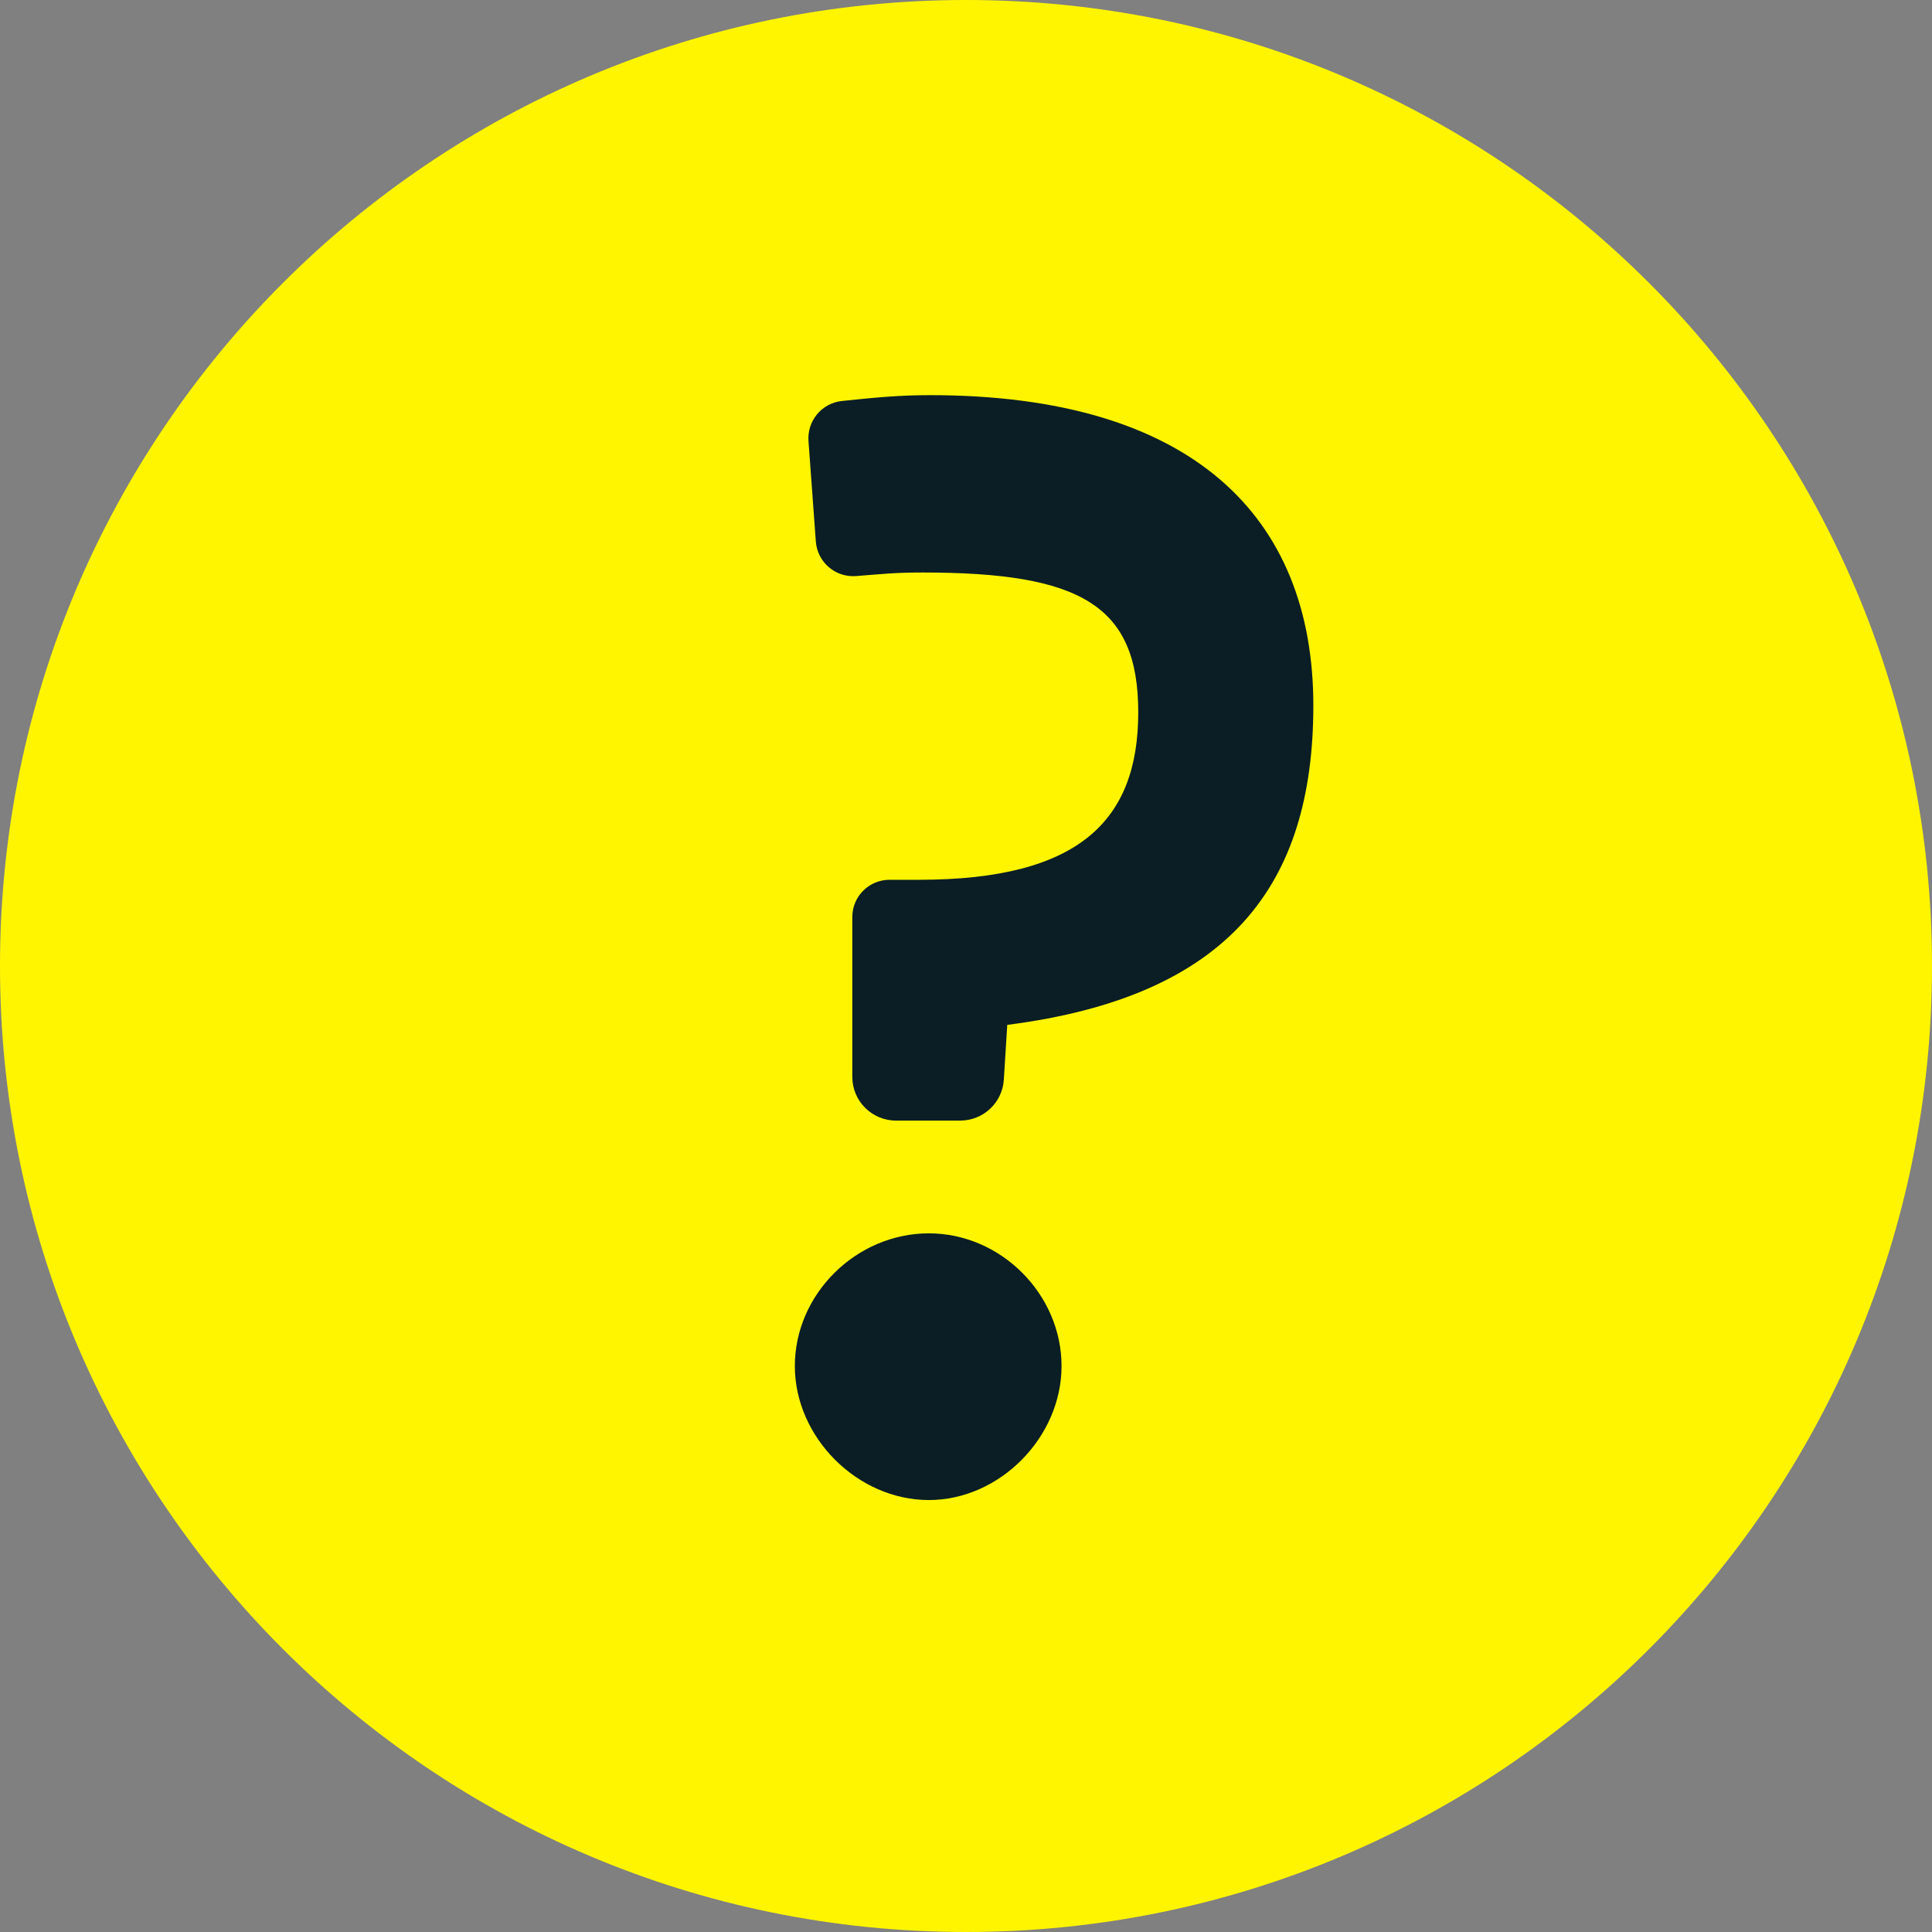 <svg width="64" height="64" viewBox="0 0 64 64" fill="none" xmlns="http://www.w3.org/2000/svg">
<rect x="0" y="0" width="64" height="64" fill="#808080" stroke="none"/>
<g clip-path="url(#clip0_1304_6932)">
<path d="M64 32C64 14.326 49.672 0 31.999 0C14.327 0 0 14.326 0 32C0 49.674 14.327 64 31.999 64C49.672 64 64 49.674 64 32Z" fill="#FFF500"/>
<path d="M30.77 49.691C28.405 49.691 26.33 47.617 26.33 45.252C26.33 42.869 28.363 40.856 30.77 40.856C33.152 40.856 35.165 42.869 35.165 45.252C35.165 47.617 33.112 49.691 30.77 49.691Z" fill="#0B1E25"/>
<path d="M28.234 35.675V30.376C28.234 29.696 28.786 29.144 29.467 29.144H30.44C35.745 29.144 37.706 27.187 37.706 23.595C37.706 20.045 35.795 18.965 30.565 18.965C29.609 18.965 29.194 19.019 28.357 19.083C27.675 19.135 27.082 18.627 27.026 17.946L26.783 14.625C26.727 13.95 27.217 13.353 27.891 13.283C29.01 13.166 29.779 13.09 30.812 13.09C39.512 13.09 43.506 17.128 43.506 23.371C43.506 29.318 40.728 33.01 33.367 33.95L33.253 35.765C33.206 36.528 32.573 37.121 31.808 37.121H29.682C28.883 37.121 28.234 36.474 28.234 35.675Z" fill="#0B1E25"/>
</g>
<defs>
<clipPath id="clip0_1304_6932">
<rect width="64" height="64" fill="white"/>
</clipPath>
</defs>
</svg>
